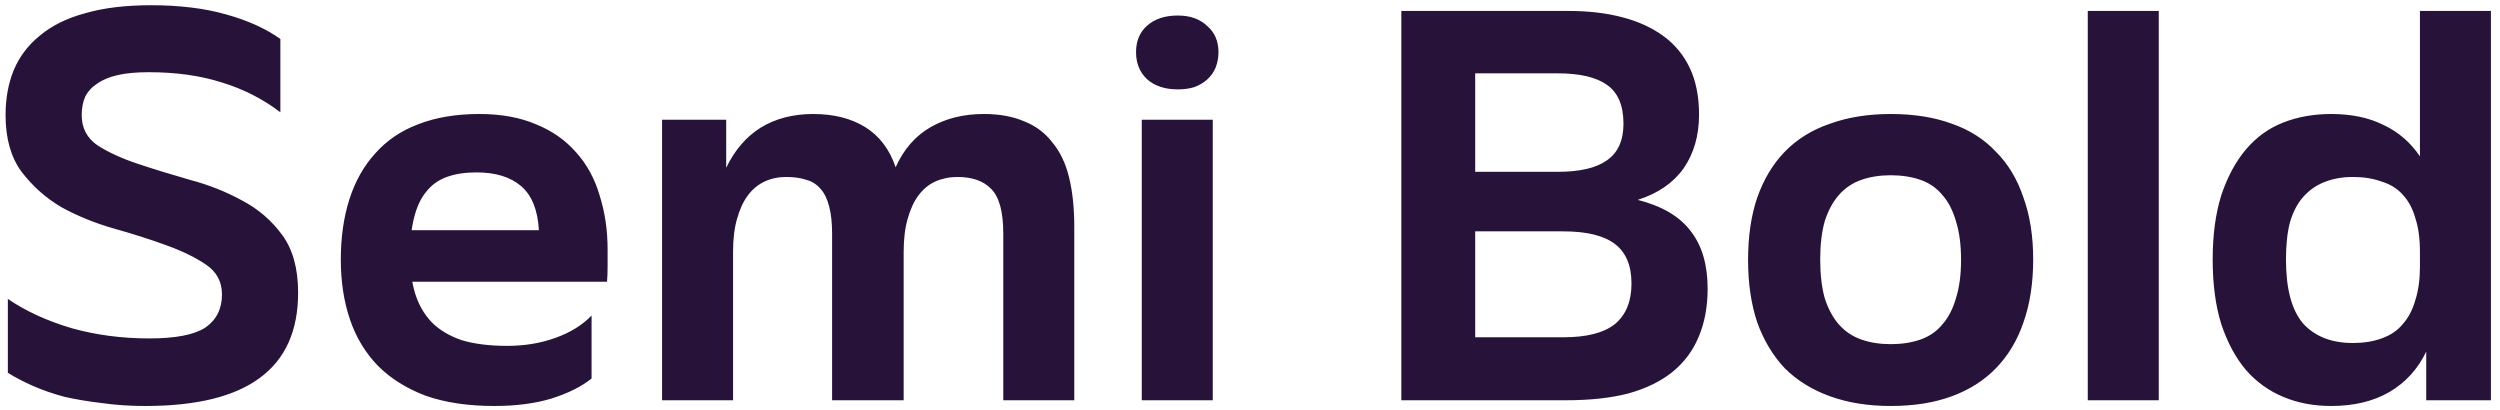 <?xml version="1.0" encoding="UTF-8"?> <svg xmlns="http://www.w3.org/2000/svg" width="262" height="43" viewBox="0 0 262 43" fill="none"><path d="M31.243 30.667C31.243 34.667 29.903 37.647 27.223 39.607C24.583 41.567 20.583 42.547 15.223 42.547C13.623 42.547 12.123 42.447 10.723 42.247C9.323 42.087 8.003 41.867 6.763 41.587C5.563 41.267 4.463 40.887 3.463 40.447C2.463 40.007 1.583 39.547 0.823 39.067V31.327C2.703 32.607 4.923 33.627 7.483 34.387C10.043 35.107 12.763 35.467 15.643 35.467C18.403 35.467 20.363 35.087 21.523 34.327C22.683 33.527 23.263 32.367 23.263 30.847C23.263 29.527 22.703 28.487 21.583 27.727C20.463 26.967 19.063 26.287 17.383 25.687C15.743 25.087 13.923 24.507 11.923 23.947C9.963 23.387 8.143 22.647 6.463 21.727C4.823 20.767 3.423 19.527 2.263 18.007C1.143 16.487 0.583 14.507 0.583 12.067C0.583 10.347 0.863 8.787 1.423 7.387C2.023 5.947 2.943 4.727 4.183 3.727C5.423 2.687 7.003 1.907 8.923 1.387C10.843 0.827 13.163 0.547 15.883 0.547C17.323 0.547 18.703 0.627 20.023 0.787C21.343 0.947 22.563 1.187 23.683 1.507C24.843 1.827 25.903 2.207 26.863 2.647C27.823 3.087 28.663 3.567 29.383 4.087V11.767C27.543 10.367 25.503 9.327 23.263 8.647C21.023 7.927 18.463 7.567 15.583 7.567C14.303 7.567 13.223 7.667 12.343 7.867C11.463 8.067 10.743 8.367 10.183 8.767C9.623 9.127 9.203 9.587 8.923 10.147C8.683 10.707 8.563 11.347 8.563 12.067C8.563 13.427 9.123 14.487 10.243 15.247C11.363 15.967 12.763 16.607 14.443 17.167C16.123 17.727 17.943 18.287 19.903 18.847C21.863 19.367 23.683 20.087 25.363 21.007C27.043 21.887 28.443 23.087 29.563 24.607C30.683 26.127 31.243 28.147 31.243 30.667ZM50.237 11.947C52.517 11.947 54.497 12.307 56.177 13.027C57.857 13.707 59.257 14.687 60.377 15.967C61.497 17.207 62.317 18.707 62.837 20.467C63.397 22.227 63.677 24.127 63.677 26.167C63.677 26.687 63.677 27.267 63.677 27.907C63.677 28.547 63.657 29.087 63.617 29.527H40.637V24.127H56.477C56.357 22.007 55.737 20.467 54.617 19.507C53.497 18.547 51.937 18.067 49.937 18.067C48.737 18.067 47.697 18.227 46.817 18.547C45.937 18.867 45.217 19.387 44.657 20.107C44.097 20.787 43.677 21.687 43.397 22.807C43.117 23.887 42.977 25.207 42.977 26.767C42.977 28.287 43.157 29.627 43.517 30.787C43.877 31.947 44.457 32.947 45.257 33.787C46.057 34.587 47.097 35.207 48.377 35.647C49.697 36.047 51.297 36.247 53.177 36.247C54.977 36.247 56.657 35.967 58.217 35.407C59.777 34.847 61.037 34.067 61.997 33.067V39.667C60.957 40.507 59.557 41.207 57.797 41.767C56.077 42.287 54.077 42.547 51.797 42.547C49.037 42.547 46.637 42.187 44.597 41.467C42.597 40.707 40.937 39.667 39.617 38.347C38.297 36.987 37.317 35.367 36.677 33.487C36.037 31.607 35.717 29.507 35.717 27.187C35.717 24.867 36.017 22.767 36.617 20.887C37.217 19.007 38.117 17.407 39.317 16.087C40.517 14.727 42.017 13.707 43.817 13.027C45.657 12.307 47.797 11.947 50.237 11.947ZM76.104 12.547V17.587C76.984 15.747 78.184 14.347 79.704 13.387C81.264 12.427 83.104 11.947 85.224 11.947C87.384 11.947 89.204 12.407 90.684 13.327C92.164 14.247 93.224 15.647 93.864 17.527C94.704 15.647 95.924 14.247 97.524 13.327C99.124 12.407 100.984 11.947 103.104 11.947C104.744 11.947 106.164 12.207 107.364 12.727C108.564 13.207 109.544 13.947 110.304 14.947C111.104 15.907 111.684 17.127 112.044 18.607C112.404 20.087 112.584 21.807 112.584 23.767V41.947H105.144V24.487C105.144 22.207 104.724 20.647 103.884 19.807C103.084 18.967 101.904 18.547 100.344 18.547C99.504 18.547 98.724 18.707 98.004 19.027C97.324 19.347 96.744 19.827 96.264 20.467C95.784 21.107 95.404 21.927 95.124 22.927C94.844 23.887 94.704 25.047 94.704 26.407V41.947H87.204V24.487C87.204 23.367 87.104 22.427 86.904 21.667C86.704 20.867 86.404 20.247 86.004 19.807C85.604 19.327 85.104 19.007 84.504 18.847C83.904 18.647 83.204 18.547 82.404 18.547C81.564 18.547 80.804 18.707 80.124 19.027C79.444 19.347 78.864 19.827 78.384 20.467C77.904 21.107 77.524 21.927 77.244 22.927C76.964 23.887 76.824 25.047 76.824 26.407V41.947H69.384V12.547H76.104ZM127.097 12.547V41.947H119.657V12.547H127.097ZM119.057 5.467C119.057 4.307 119.437 3.387 120.197 2.707C120.997 1.987 122.077 1.627 123.437 1.627C124.717 1.627 125.737 1.987 126.497 2.707C127.297 3.387 127.697 4.307 127.697 5.467C127.697 6.027 127.597 6.567 127.397 7.087C127.197 7.567 126.897 7.987 126.497 8.347C126.137 8.667 125.697 8.927 125.177 9.127C124.657 9.287 124.077 9.367 123.437 9.367C122.077 9.367 120.997 9.007 120.197 8.287C119.437 7.567 119.057 6.627 119.057 5.467ZM146.86 1.147H164.38C166.46 1.147 168.34 1.367 170.02 1.807C171.7 2.247 173.14 2.907 174.34 3.787C175.54 4.667 176.46 5.787 177.1 7.147C177.74 8.507 178.06 10.127 178.06 12.007C178.06 14.207 177.52 16.087 176.44 17.647C175.36 19.167 173.76 20.267 171.64 20.947C174.16 21.587 176 22.667 177.16 24.187C178.36 25.707 178.96 27.727 178.96 30.247C178.96 32.167 178.64 33.867 178 35.347C177.4 36.787 176.48 38.007 175.24 39.007C174.04 39.967 172.52 40.707 170.68 41.227C168.84 41.707 166.66 41.947 164.14 41.947H146.86V1.147ZM154.6 35.347H163.84C166.28 35.347 168.08 34.887 169.24 33.967C170.4 33.007 170.98 31.587 170.98 29.707C170.98 27.827 170.4 26.447 169.24 25.567C168.08 24.687 166.28 24.247 163.84 24.247H154.6V35.347ZM154.6 18.007H163.24C165.56 18.007 167.28 17.607 168.4 16.807C169.56 16.007 170.14 14.727 170.14 12.967C170.14 11.047 169.56 9.687 168.4 8.887C167.28 8.087 165.56 7.687 163.24 7.687H154.6V18.007ZM198.138 18.367C197.018 18.367 195.998 18.527 195.078 18.847C194.158 19.167 193.378 19.687 192.738 20.407C192.098 21.127 191.598 22.047 191.238 23.167C190.918 24.287 190.758 25.627 190.758 27.187C190.758 28.787 190.918 30.147 191.238 31.267C191.598 32.387 192.098 33.307 192.738 34.027C193.378 34.747 194.158 35.267 195.078 35.587C195.998 35.907 197.018 36.067 198.138 36.067C199.298 36.067 200.338 35.907 201.258 35.587C202.178 35.267 202.938 34.747 203.538 34.027C204.178 33.307 204.658 32.387 204.978 31.267C205.338 30.147 205.518 28.807 205.518 27.247C205.518 25.647 205.338 24.287 204.978 23.167C204.658 22.047 204.178 21.127 203.538 20.407C202.938 19.687 202.178 19.167 201.258 18.847C200.338 18.527 199.298 18.367 198.138 18.367ZM198.138 11.947C200.578 11.947 202.718 12.287 204.558 12.967C206.398 13.607 207.938 14.587 209.178 15.907C210.458 17.187 211.418 18.787 212.058 20.707C212.738 22.587 213.078 24.747 213.078 27.187C213.078 29.667 212.738 31.867 212.058 33.787C211.418 35.667 210.458 37.267 209.178 38.587C207.938 39.867 206.398 40.847 204.558 41.527C202.718 42.207 200.578 42.547 198.138 42.547C195.778 42.547 193.658 42.207 191.778 41.527C189.898 40.847 188.318 39.867 187.038 38.587C185.798 37.267 184.838 35.667 184.158 33.787C183.518 31.867 183.198 29.687 183.198 27.247C183.198 24.767 183.518 22.587 184.158 20.707C184.838 18.787 185.798 17.187 187.038 15.907C188.318 14.587 189.898 13.607 191.778 12.967C193.658 12.287 195.778 11.947 198.138 11.947ZM226.238 1.147V41.947H218.798V1.147H226.238ZM246.589 18.547C245.469 18.547 244.469 18.727 243.589 19.087C242.749 19.407 242.009 19.927 241.369 20.647C240.769 21.327 240.309 22.207 239.989 23.287C239.709 24.367 239.569 25.667 239.569 27.187C239.569 30.267 240.169 32.507 241.369 33.907C242.609 35.267 244.349 35.947 246.589 35.947C247.709 35.947 248.709 35.787 249.589 35.467C250.509 35.147 251.249 34.647 251.809 33.967C252.409 33.287 252.849 32.447 253.129 31.447C253.449 30.447 253.609 29.287 253.609 27.967V26.407C253.609 25.007 253.449 23.827 253.129 22.867C252.849 21.867 252.409 21.047 251.809 20.407C251.249 19.767 250.509 19.307 249.589 19.027C248.709 18.707 247.709 18.547 246.589 18.547ZM253.609 1.147H261.049V41.947H254.269V36.847C253.389 38.687 252.089 40.107 250.369 41.107C248.689 42.067 246.669 42.547 244.309 42.547C242.469 42.547 240.789 42.227 239.269 41.587C237.749 40.947 236.449 40.007 235.369 38.767C234.289 37.487 233.429 35.887 232.789 33.967C232.189 32.047 231.889 29.787 231.889 27.187C231.889 24.627 232.189 22.387 232.789 20.467C233.429 18.547 234.289 16.947 235.369 15.667C236.449 14.387 237.749 13.447 239.269 12.847C240.789 12.247 242.469 11.947 244.309 11.947C246.429 11.947 248.249 12.327 249.769 13.087C251.329 13.807 252.609 14.907 253.609 16.387V1.147Z" fill="#271339"></path></svg> 